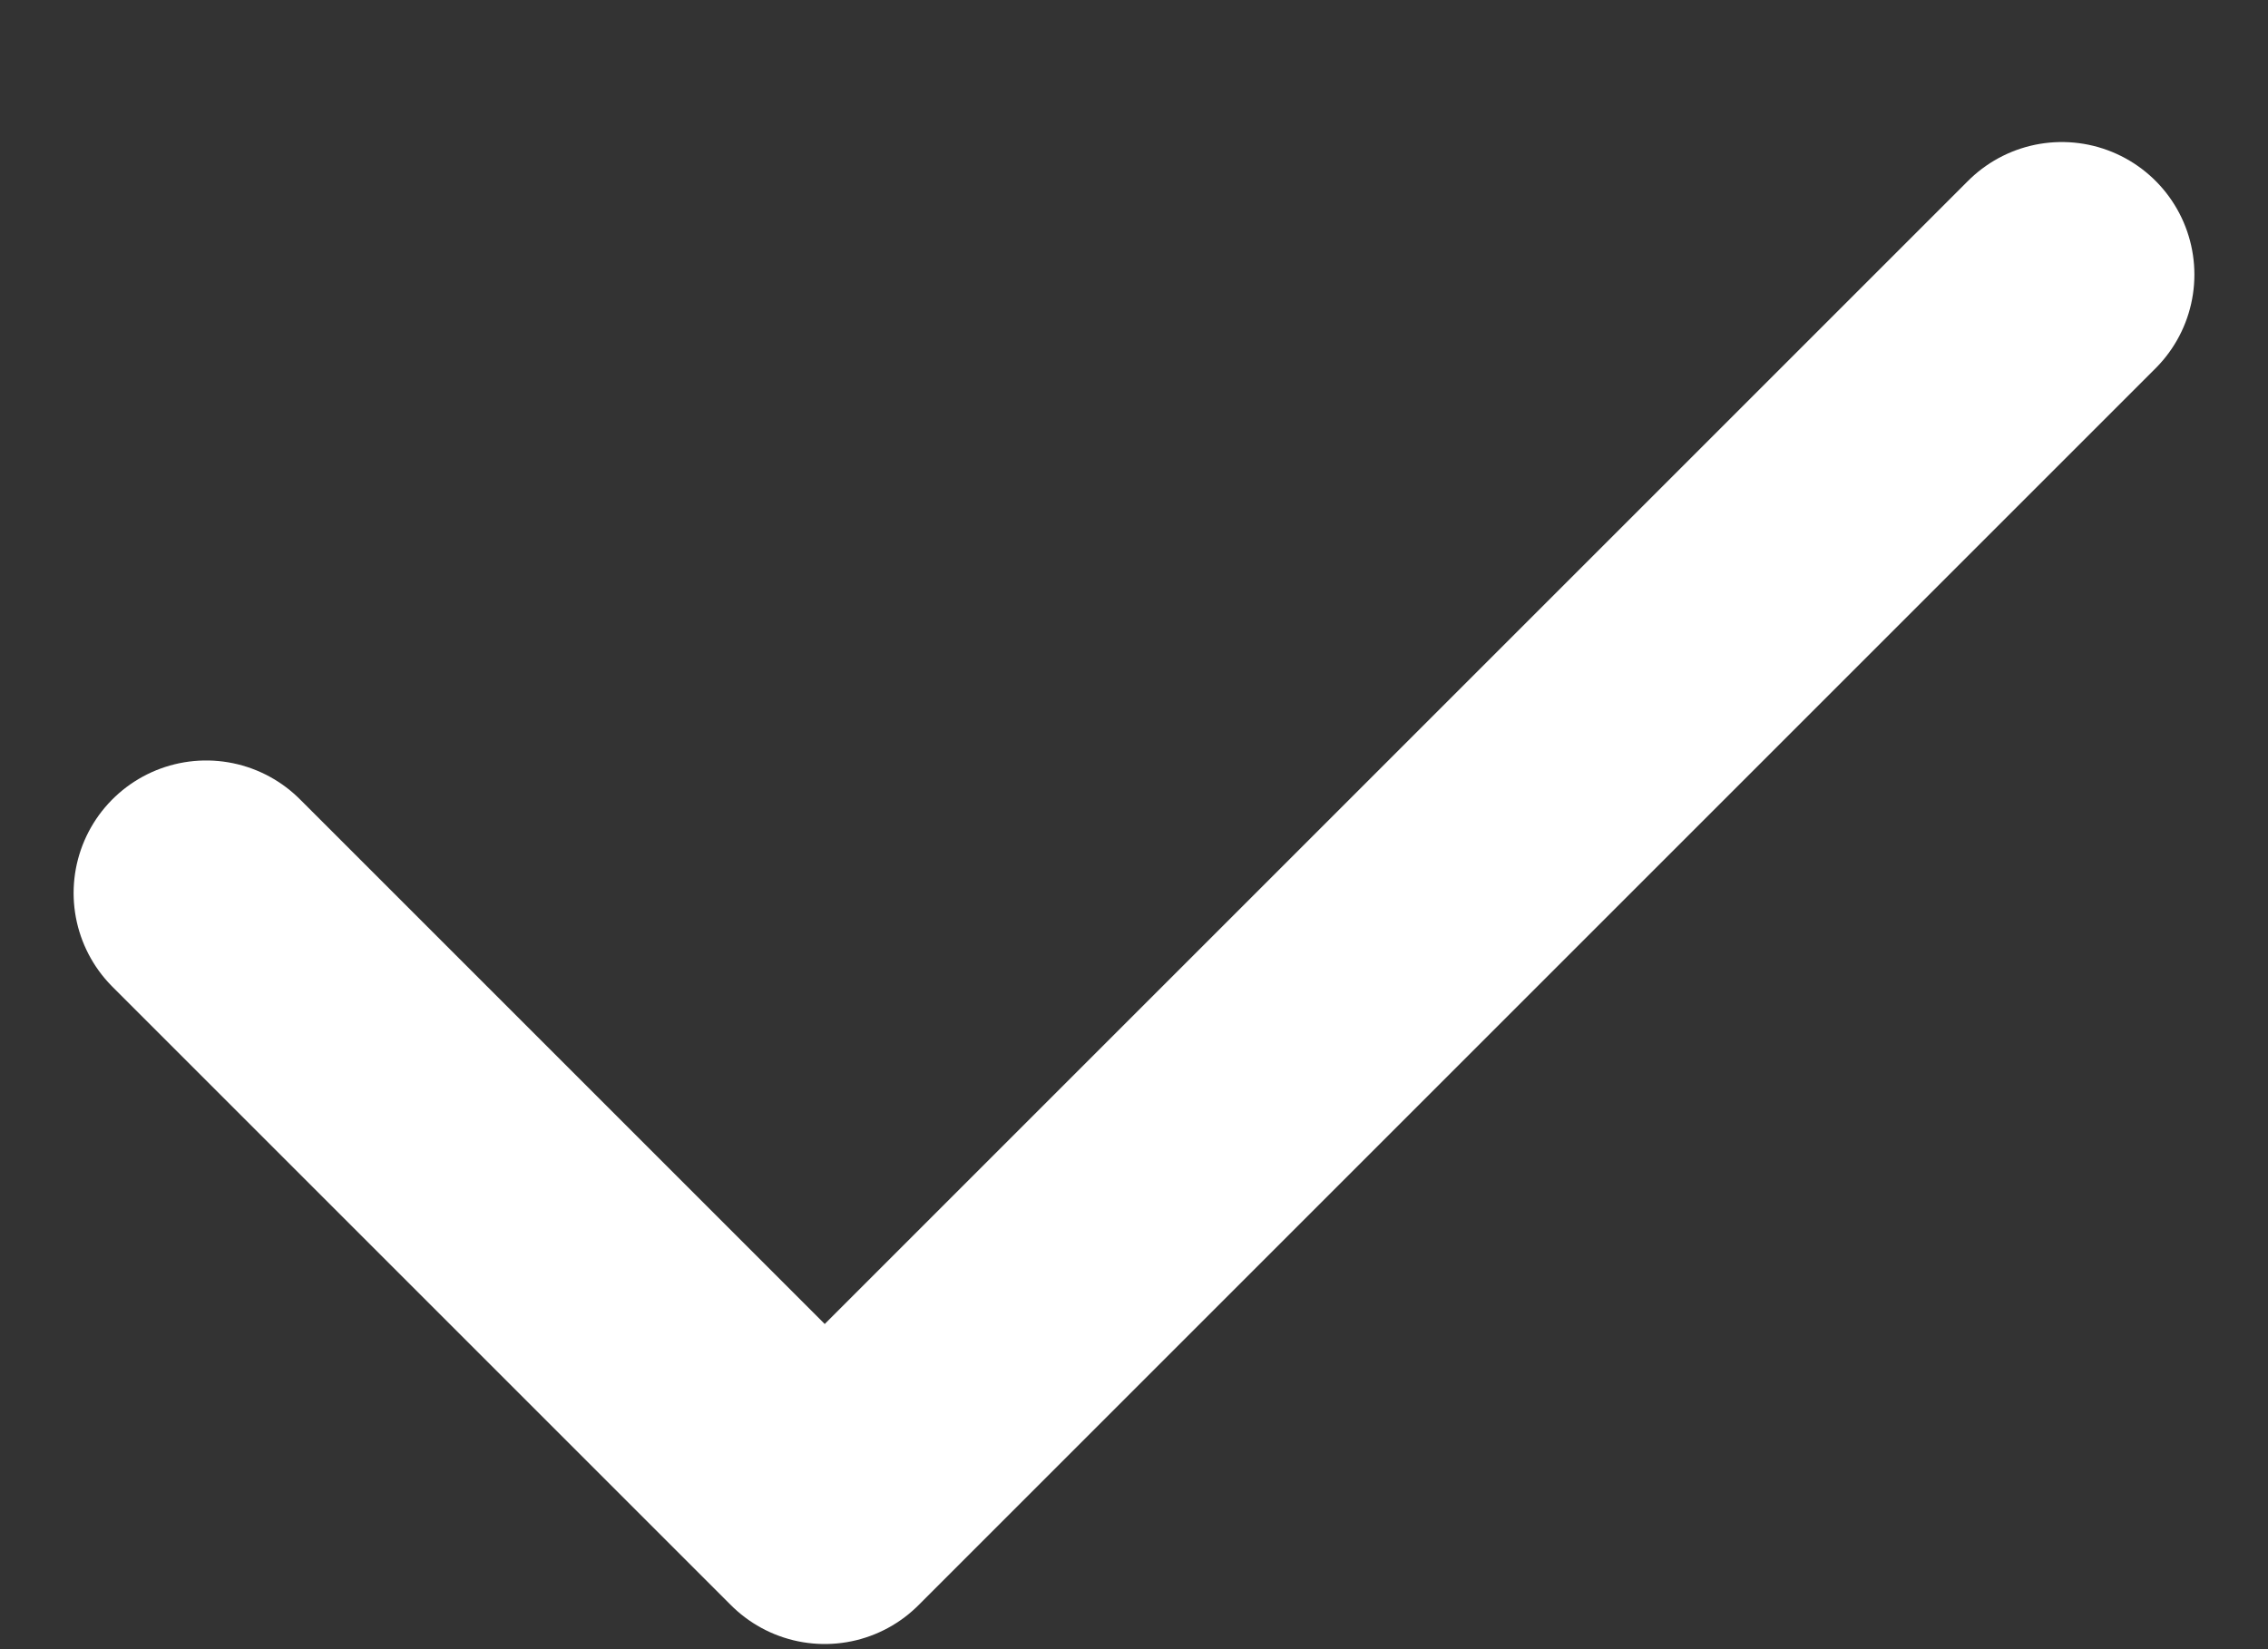 <svg width="11" height="8" viewBox="0 0 11 8" fill="none" xmlns="http://www.w3.org/2000/svg">
<rect x="0" y="0" width="11" height="8" fill="#333333" stroke="none"/>
<path d="M10 1.332L4 7.332L1 4.332" stroke="white" stroke-width="1.286" stroke-linecap="round" stroke-linejoin="round"/>
</svg>

